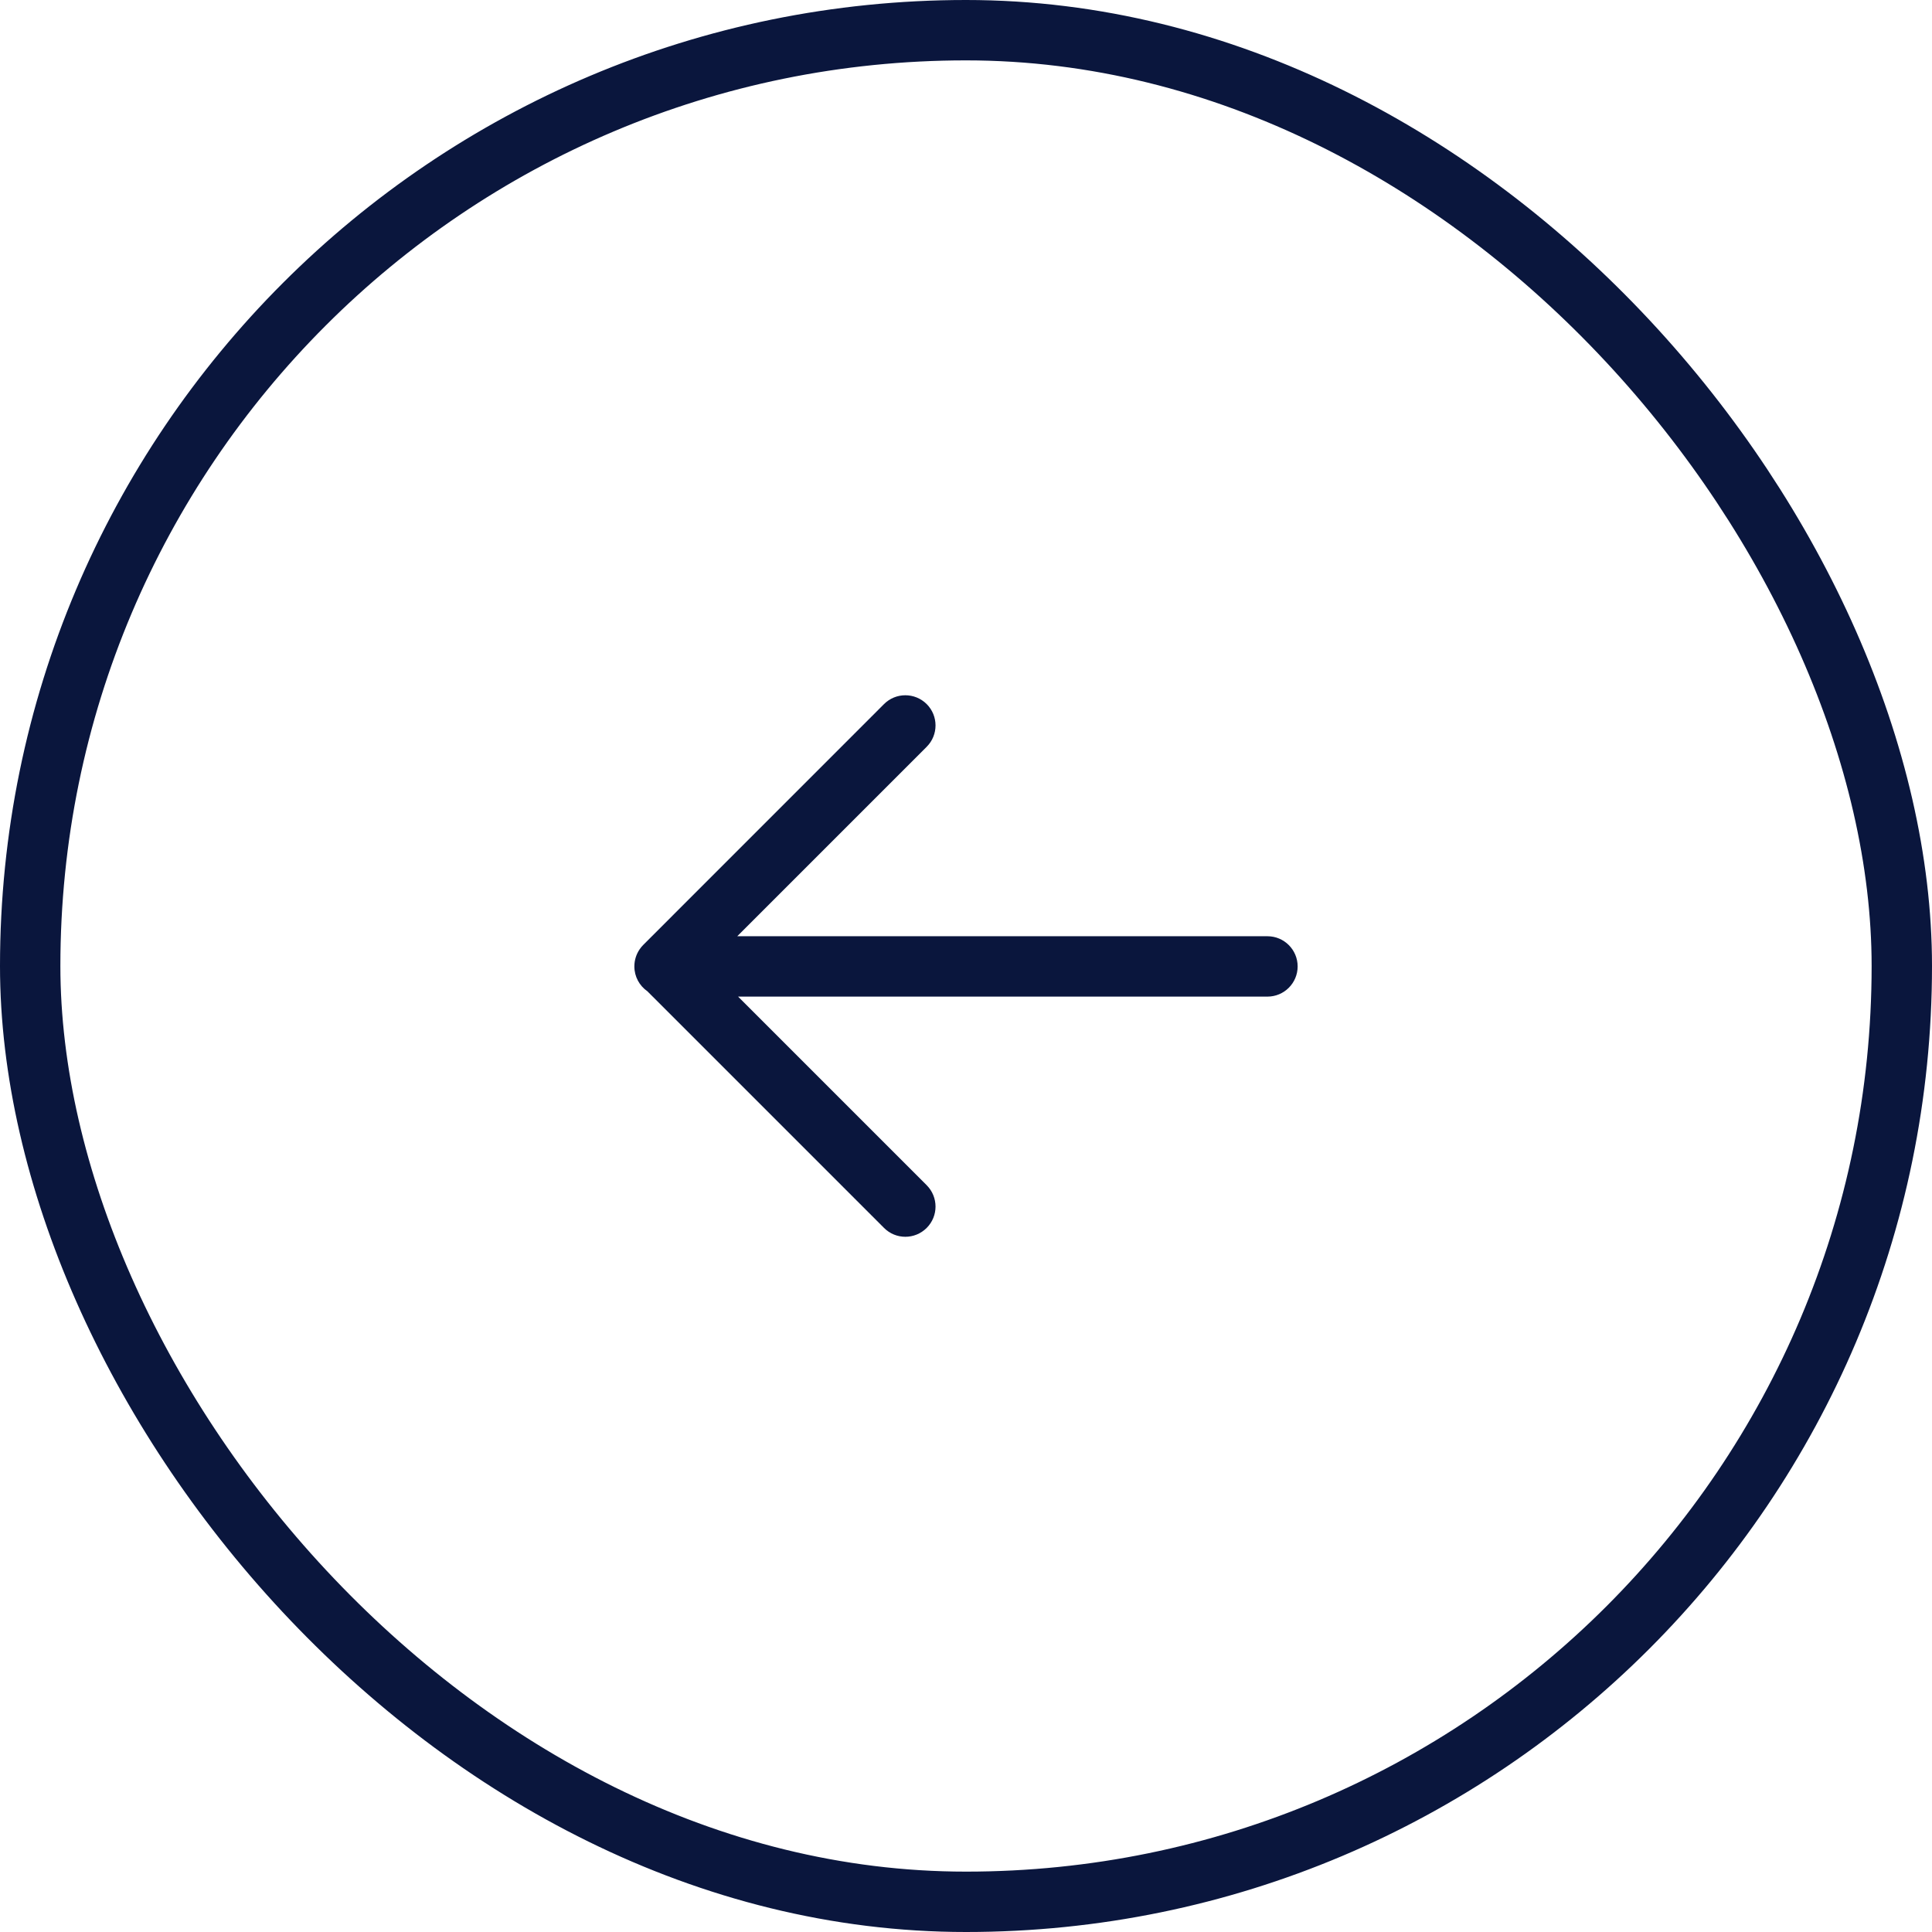 <svg width="32" height="32" viewBox="0 0 32 32" fill="none" xmlns="http://www.w3.org/2000/svg">
<rect x="0.5" y="0.5" width="31" height="31" rx="15.5" stroke="#0A163D"/>
<path fill-rule="evenodd" clip-rule="evenodd" d="M15.349 11.662C15.544 11.857 15.544 12.174 15.349 12.369L12.211 15.507L20.993 15.507C21.269 15.507 21.493 15.731 21.493 16.007C21.493 16.283 21.269 16.507 20.993 16.507L12.225 16.507L15.349 19.631C15.544 19.827 15.544 20.143 15.349 20.338C15.153 20.534 14.837 20.534 14.642 20.338L10.722 16.418C10.592 16.328 10.507 16.177 10.507 16.007C10.507 15.901 10.54 15.802 10.596 15.721C10.614 15.695 10.634 15.67 10.658 15.647L14.642 11.662C14.837 11.467 15.153 11.467 15.349 11.662Z" fill="#0A163D"/>
</svg>

